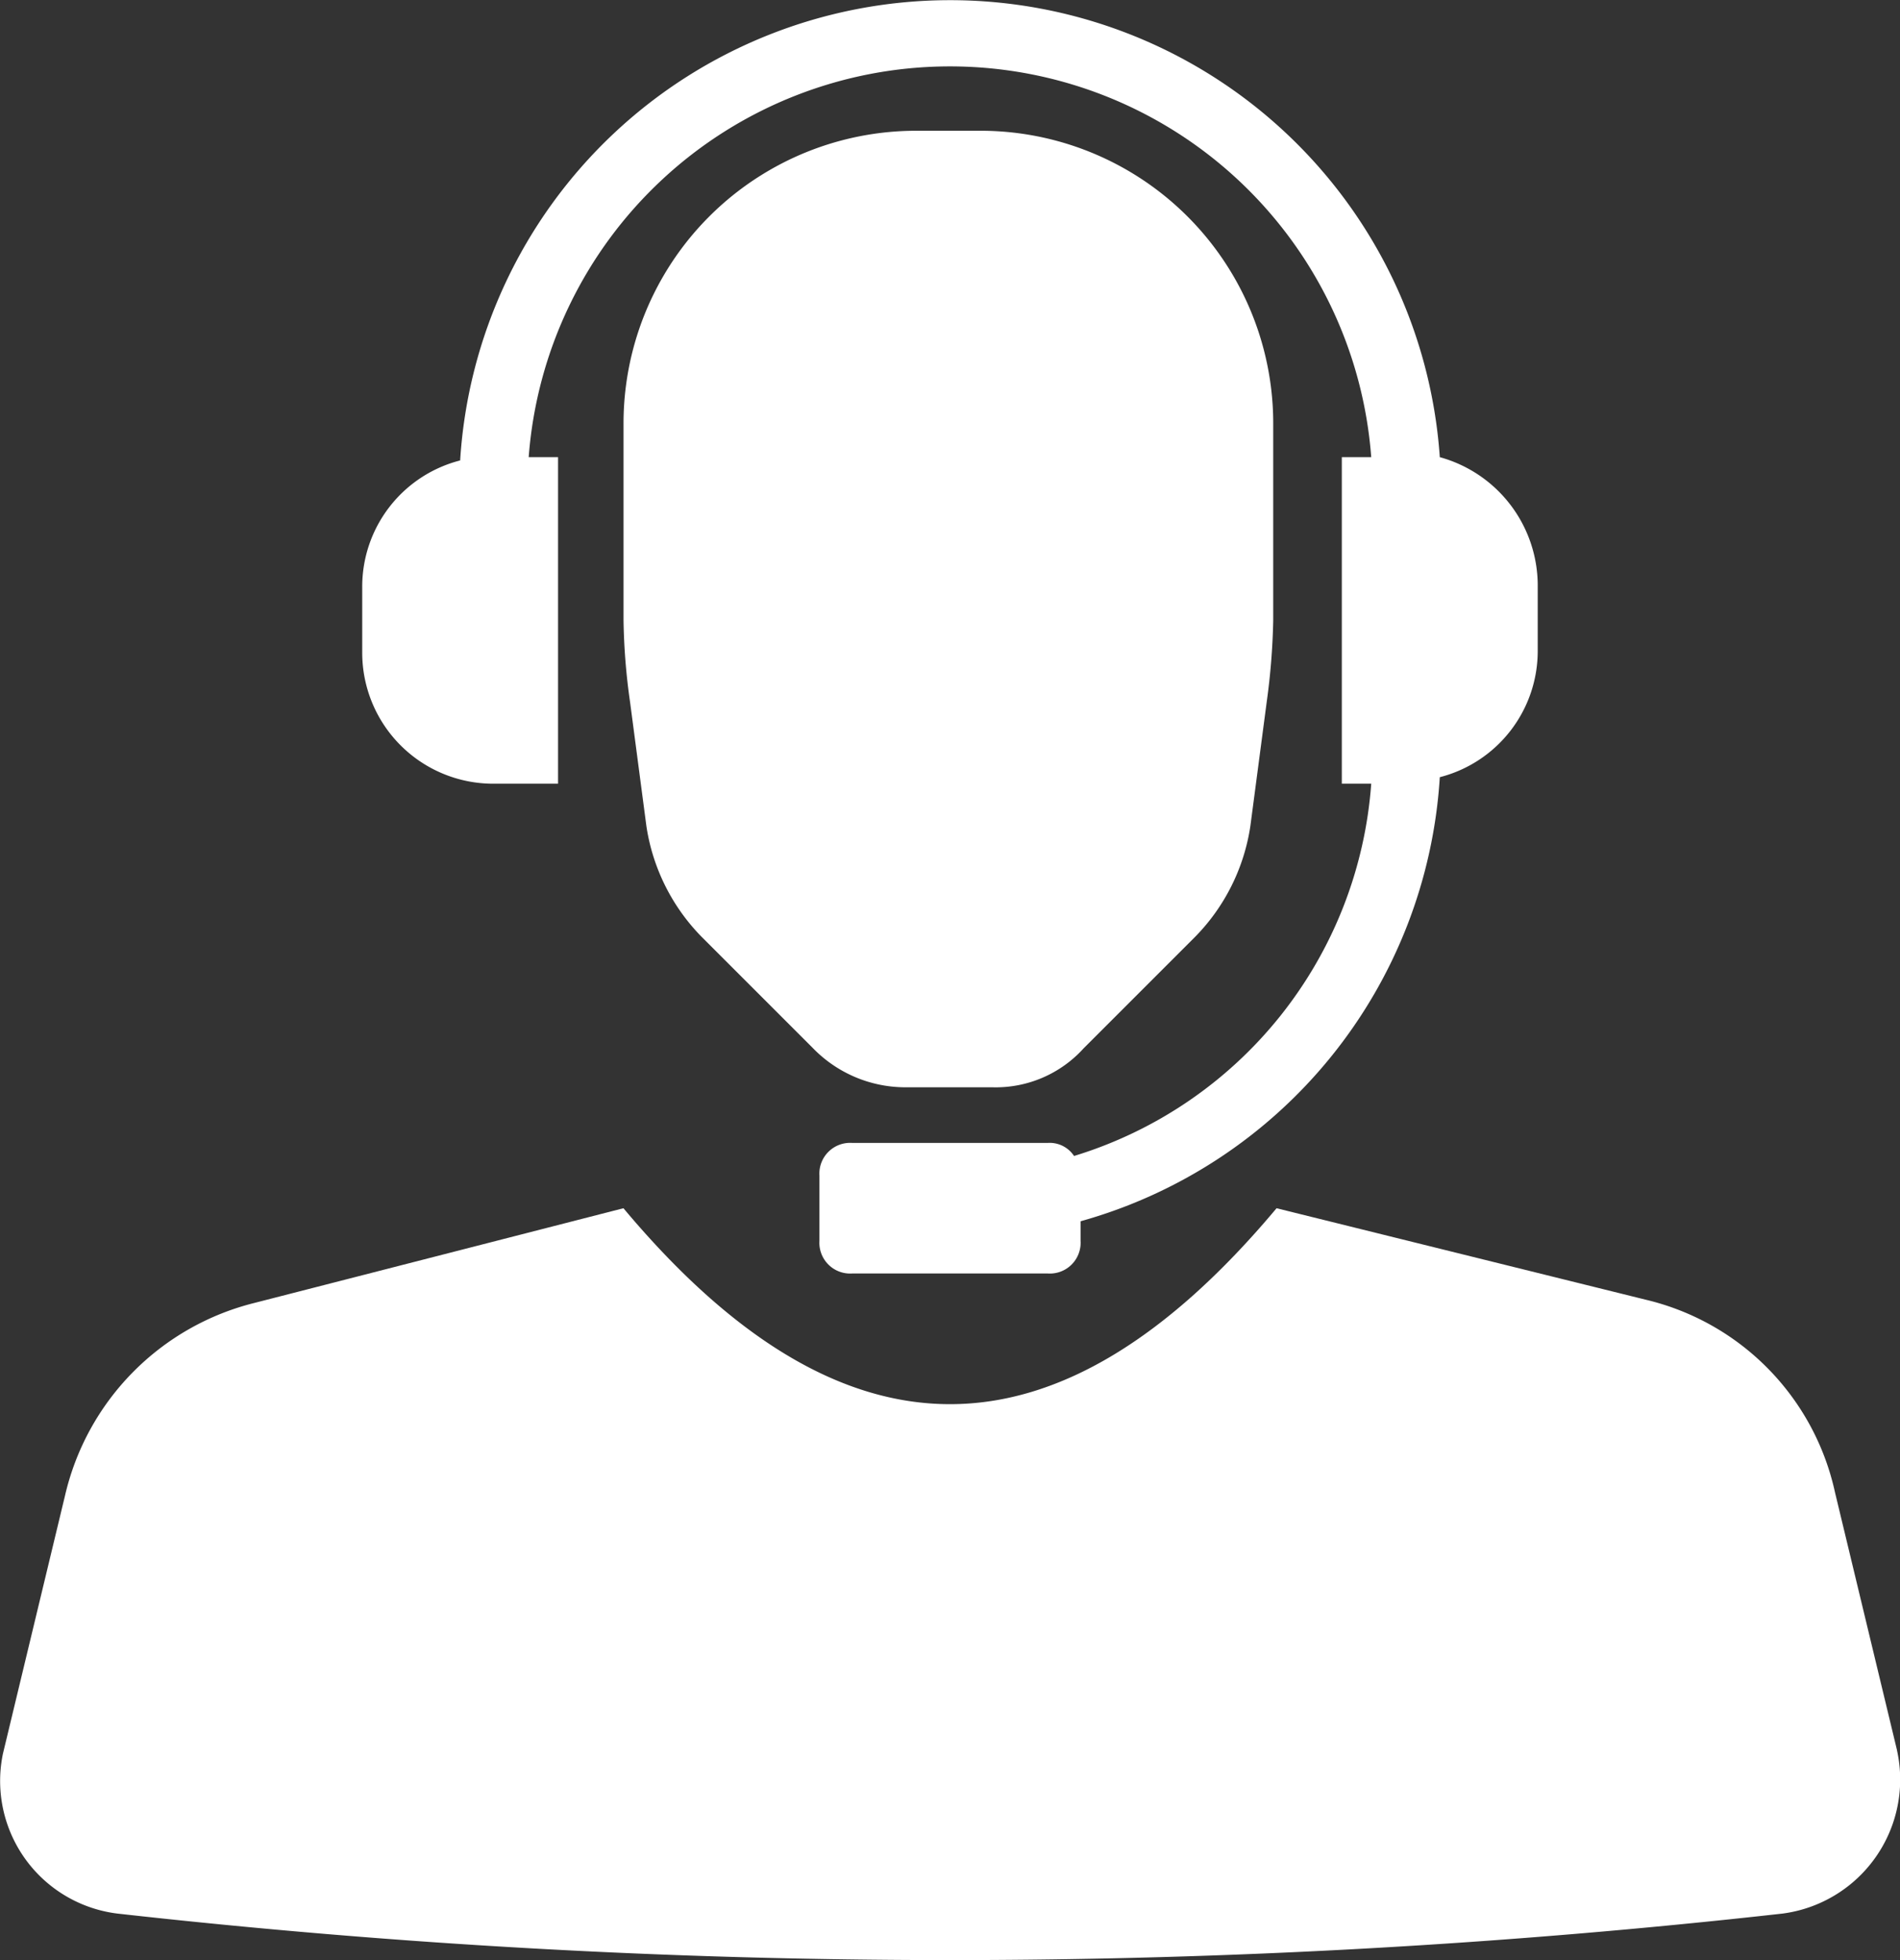 <?xml version="1.0" encoding="UTF-8"?>
<svg xmlns="http://www.w3.org/2000/svg" height="70.062" viewBox="0 0 67.912 70.062" width="67.912">
  <rect x="0" y="0" width="67.912" height="70.062" fill="#333333" stroke="none"/>
  <path fill="#fff" d="m425.694 146.7a4.238 4.238 0 0 0 3.268-1.4l3.969-3.968a7.16 7.16 0 0 0 1.984-3.969l.584-4.435a24.577 24.577 0 0 0 .233-2.918v-7a10.461 10.461 0 0 0 -10.5-10.5h-2.222a10.461 10.461 0 0 0 -10.5 10.5v7a22.748 22.748 0 0 0 .233 2.918l.584 4.435a7.16 7.16 0 0 0 1.984 3.969l3.968 3.968a4.609 4.609 0 0 0 3.268 1.4z" transform="translate(-390.223 -107.836)"></path>
  <path fill="#fff" d="m267.183 65.513h2.334v-11.672h-1.05a15.1 15.1 0 0 1 30.115 0h-1.051v11.672h1.051a15.051 15.051 0 0 1 -10.622 13.306 1.043 1.043 0 0 0 -.934-.467h-7a1.1 1.1 0 0 0 -1.167 1.167v2.334a1.1 1.1 0 0 0 1.167 1.167h7a1.1 1.1 0 0 0 1.167-1.167v-.7a17.607 17.607 0 0 0 12.84-15.873 4.657 4.657 0 0 0 3.5-4.552v-2.335a4.761 4.761 0 0 0 -3.5-4.552 17.546 17.546 0 0 0 -35.016.117 4.657 4.657 0 0 0 -3.5 4.552v2.334a4.683 4.683 0 0 0 4.669 4.669z" transform="translate(-249.57 -37.5)"></path>
  <path fill="#fff" d="m122.378 750.635-2.218-9.221a9.064 9.064 0 0 0 -6.77-6.886l-13.19-3.268c-7.82 9.338-15.524 9.338-23.344 0l-13.19 3.385a9.241 9.241 0 0 0 -6.77 6.886l-2.218 9.221a4.776 4.776 0 0 0 4.085 5.719 267.144 267.144 0 0 0 59.528 0 4.832 4.832 0 0 0 4.085-5.836z" transform="translate(-54.572 -688.073)"></path>
</svg>
